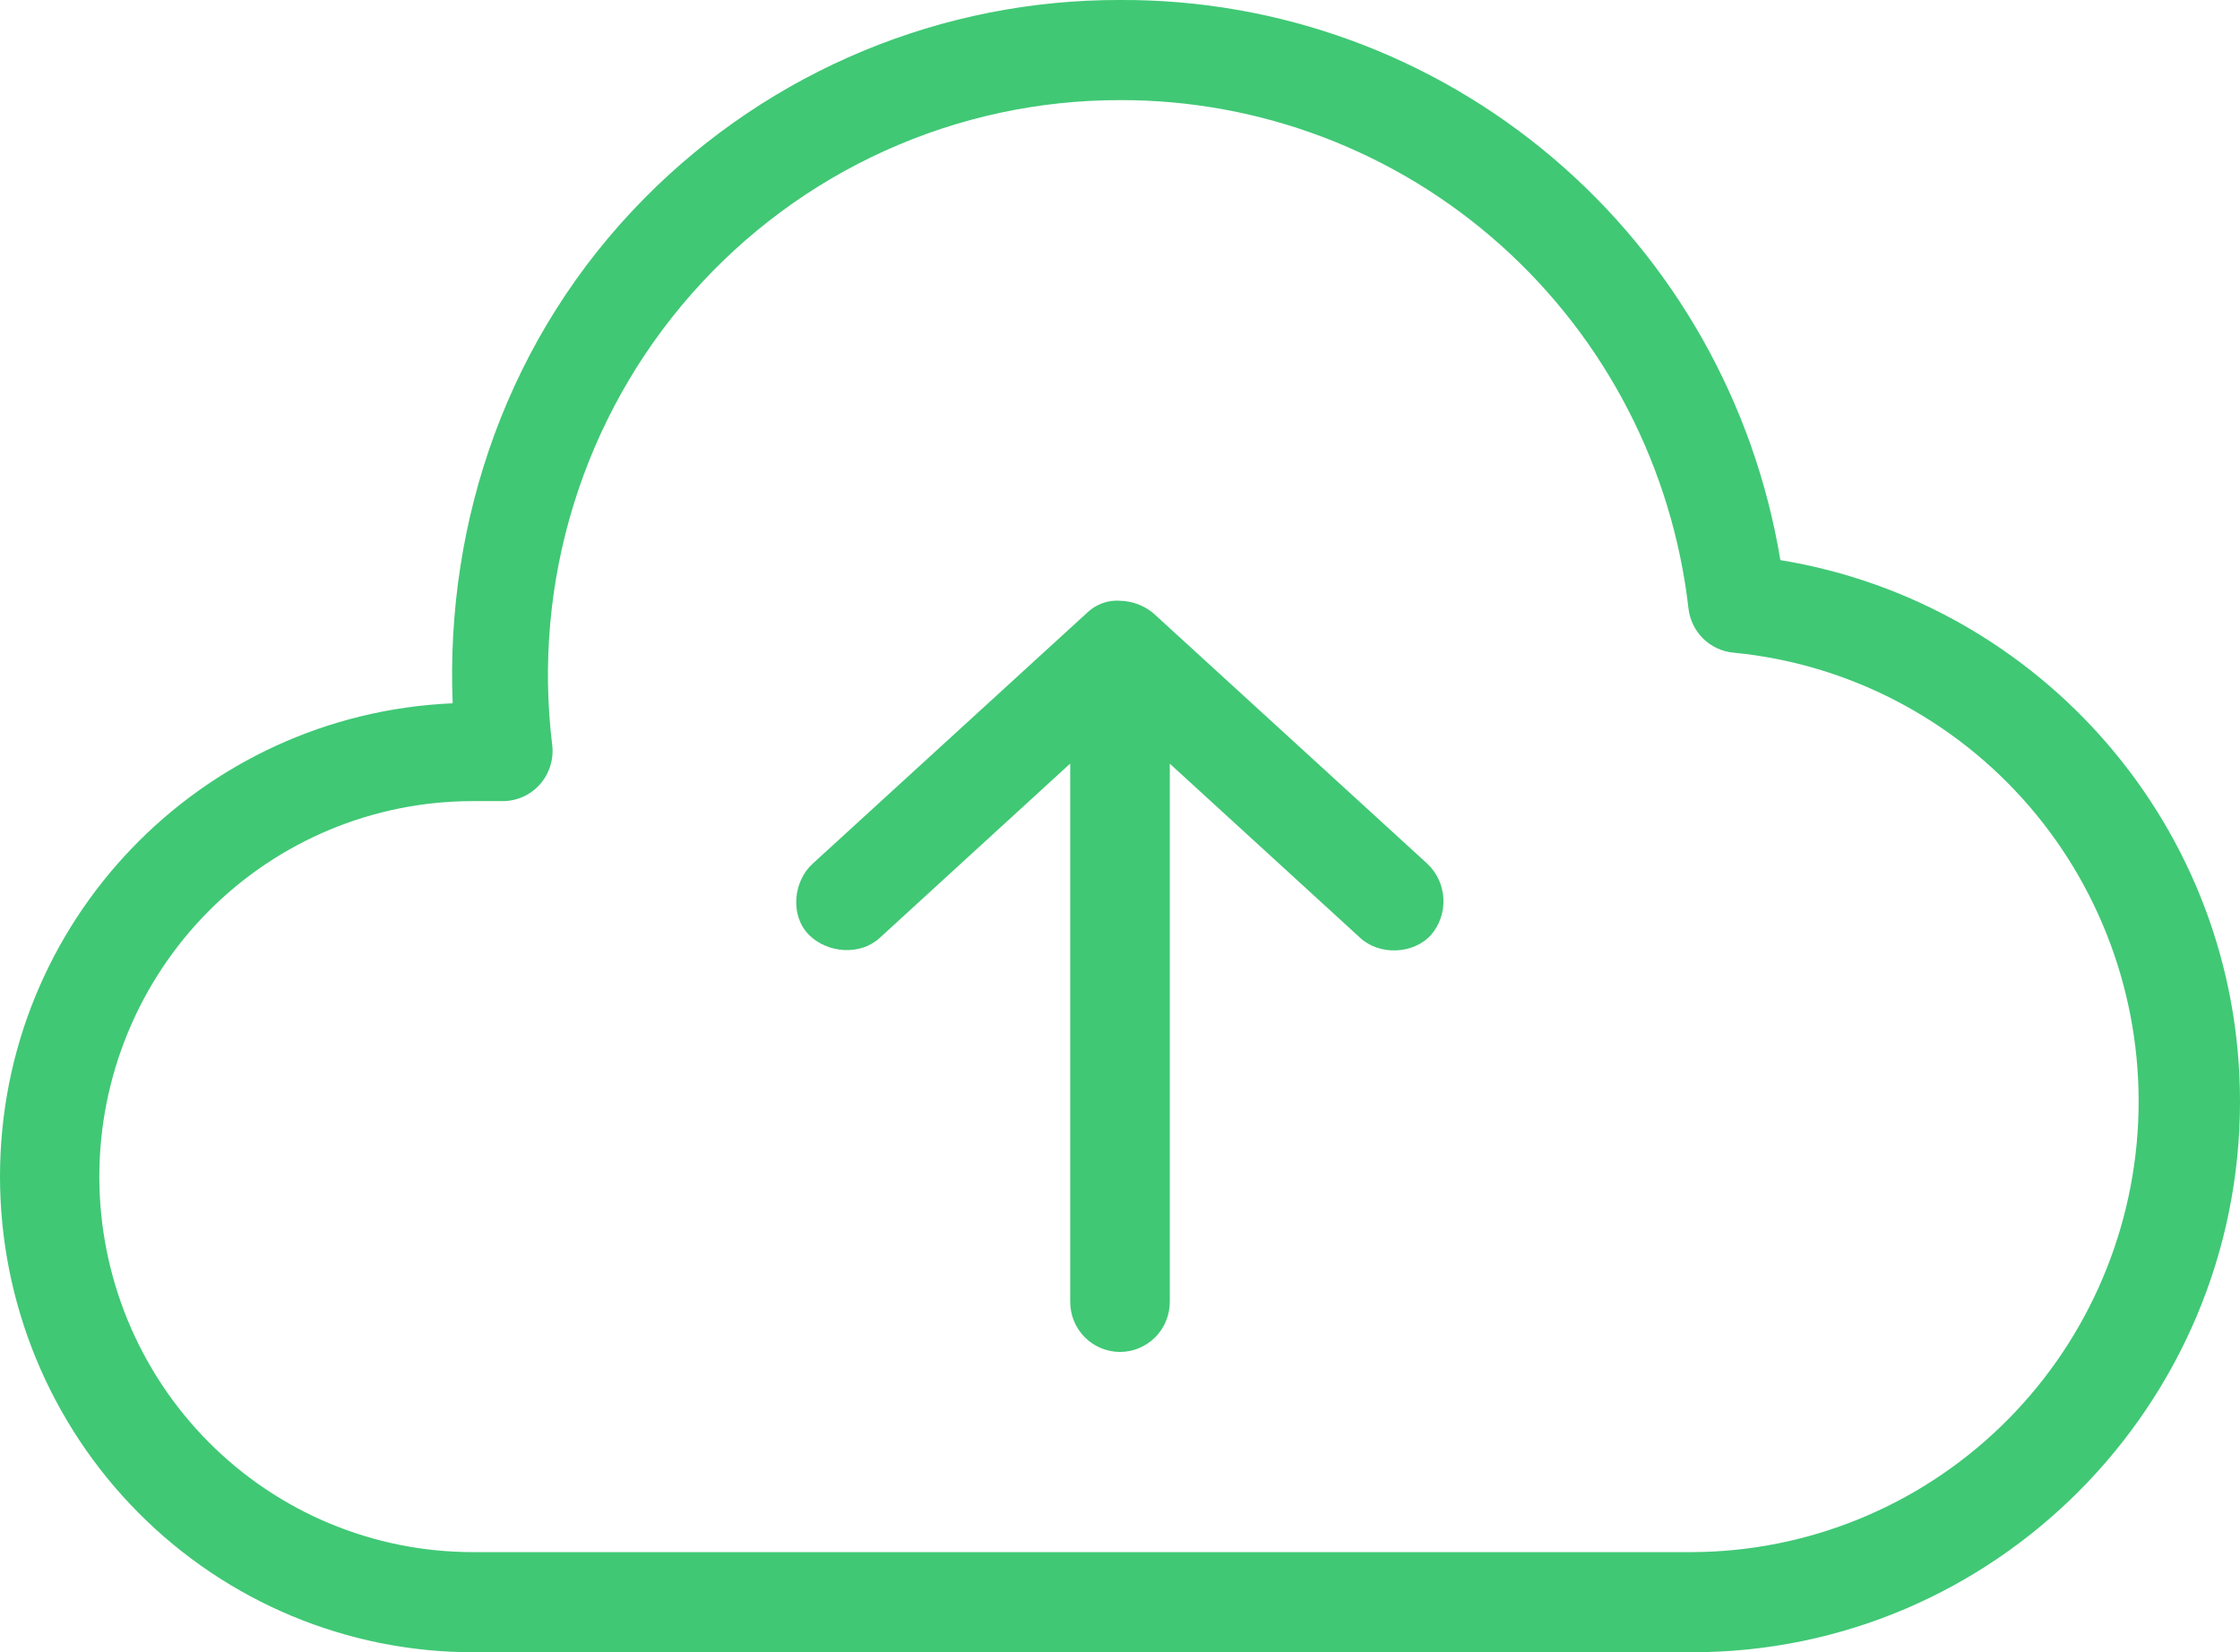 <svg width="61" height="45" viewBox="0 0 61 45" fill="none" xmlns="http://www.w3.org/2000/svg">
<path d="M30.5 0C34.811 -0.022 38.988 1.501 42.284 4.297C45.579 7.093 47.777 10.978 48.483 15.255C55.569 16.415 61 22.556 61 30.001C61 38.269 54.308 45 46.089 45H12.878C9.463 45 6.187 43.635 3.773 41.205C1.358 38.776 0.001 35.481 0 32.046C0 25.081 5.477 19.451 12.327 19.155C12.129 14.194 13.822 9.151 17.58 5.369C19.275 3.662 21.29 2.308 23.507 1.387C25.724 0.465 28.101 -0.006 30.5 0ZM30.5 2.727C28.295 2.725 26.116 3.194 24.105 4.103C22.094 5.012 20.298 6.341 18.836 8.001C17.374 9.661 16.279 11.614 15.624 13.732C14.969 15.849 14.769 18.082 15.037 20.284C15.061 20.477 15.044 20.673 14.986 20.859C14.929 21.046 14.832 21.217 14.704 21.362C14.575 21.508 14.416 21.624 14.239 21.703C14.062 21.781 13.87 21.821 13.677 21.819H12.872C10.175 21.819 7.589 22.896 5.683 24.814C3.776 26.732 2.705 29.334 2.705 32.046C2.705 34.758 3.776 37.36 5.683 39.278C7.589 41.196 10.175 42.273 12.872 42.273H46.083C49.214 42.261 52.22 41.038 54.48 38.859C56.74 36.68 58.082 33.71 58.227 30.564C58.371 27.418 57.309 24.336 55.259 21.956C53.208 19.576 50.327 18.079 47.211 17.776C46.901 17.749 46.61 17.615 46.386 17.398C46.162 17.18 46.02 16.892 45.982 16.581C45.547 12.761 43.727 9.236 40.871 6.68C38.015 4.124 34.323 2.717 30.5 2.727ZM30.5 16.363C30.834 16.369 31.155 16.49 31.411 16.704L38.867 23.522C39.13 23.769 39.288 24.109 39.307 24.471C39.327 24.832 39.207 25.187 38.972 25.462C38.494 25.993 37.571 26.029 37.045 25.547L31.856 20.799V35.458C31.856 35.819 31.713 36.166 31.459 36.422C31.204 36.677 30.86 36.821 30.5 36.821C30.14 36.821 29.796 36.677 29.541 36.422C29.287 36.166 29.144 35.819 29.144 35.458V20.796L23.956 25.545C23.429 26.032 22.531 25.966 22.028 25.459C21.506 24.933 21.603 23.998 22.134 23.52L29.59 16.702C29.709 16.584 29.852 16.492 30.009 16.433C30.165 16.374 30.333 16.35 30.5 16.361V16.363Z" fill="#40C875"/>
</svg>
